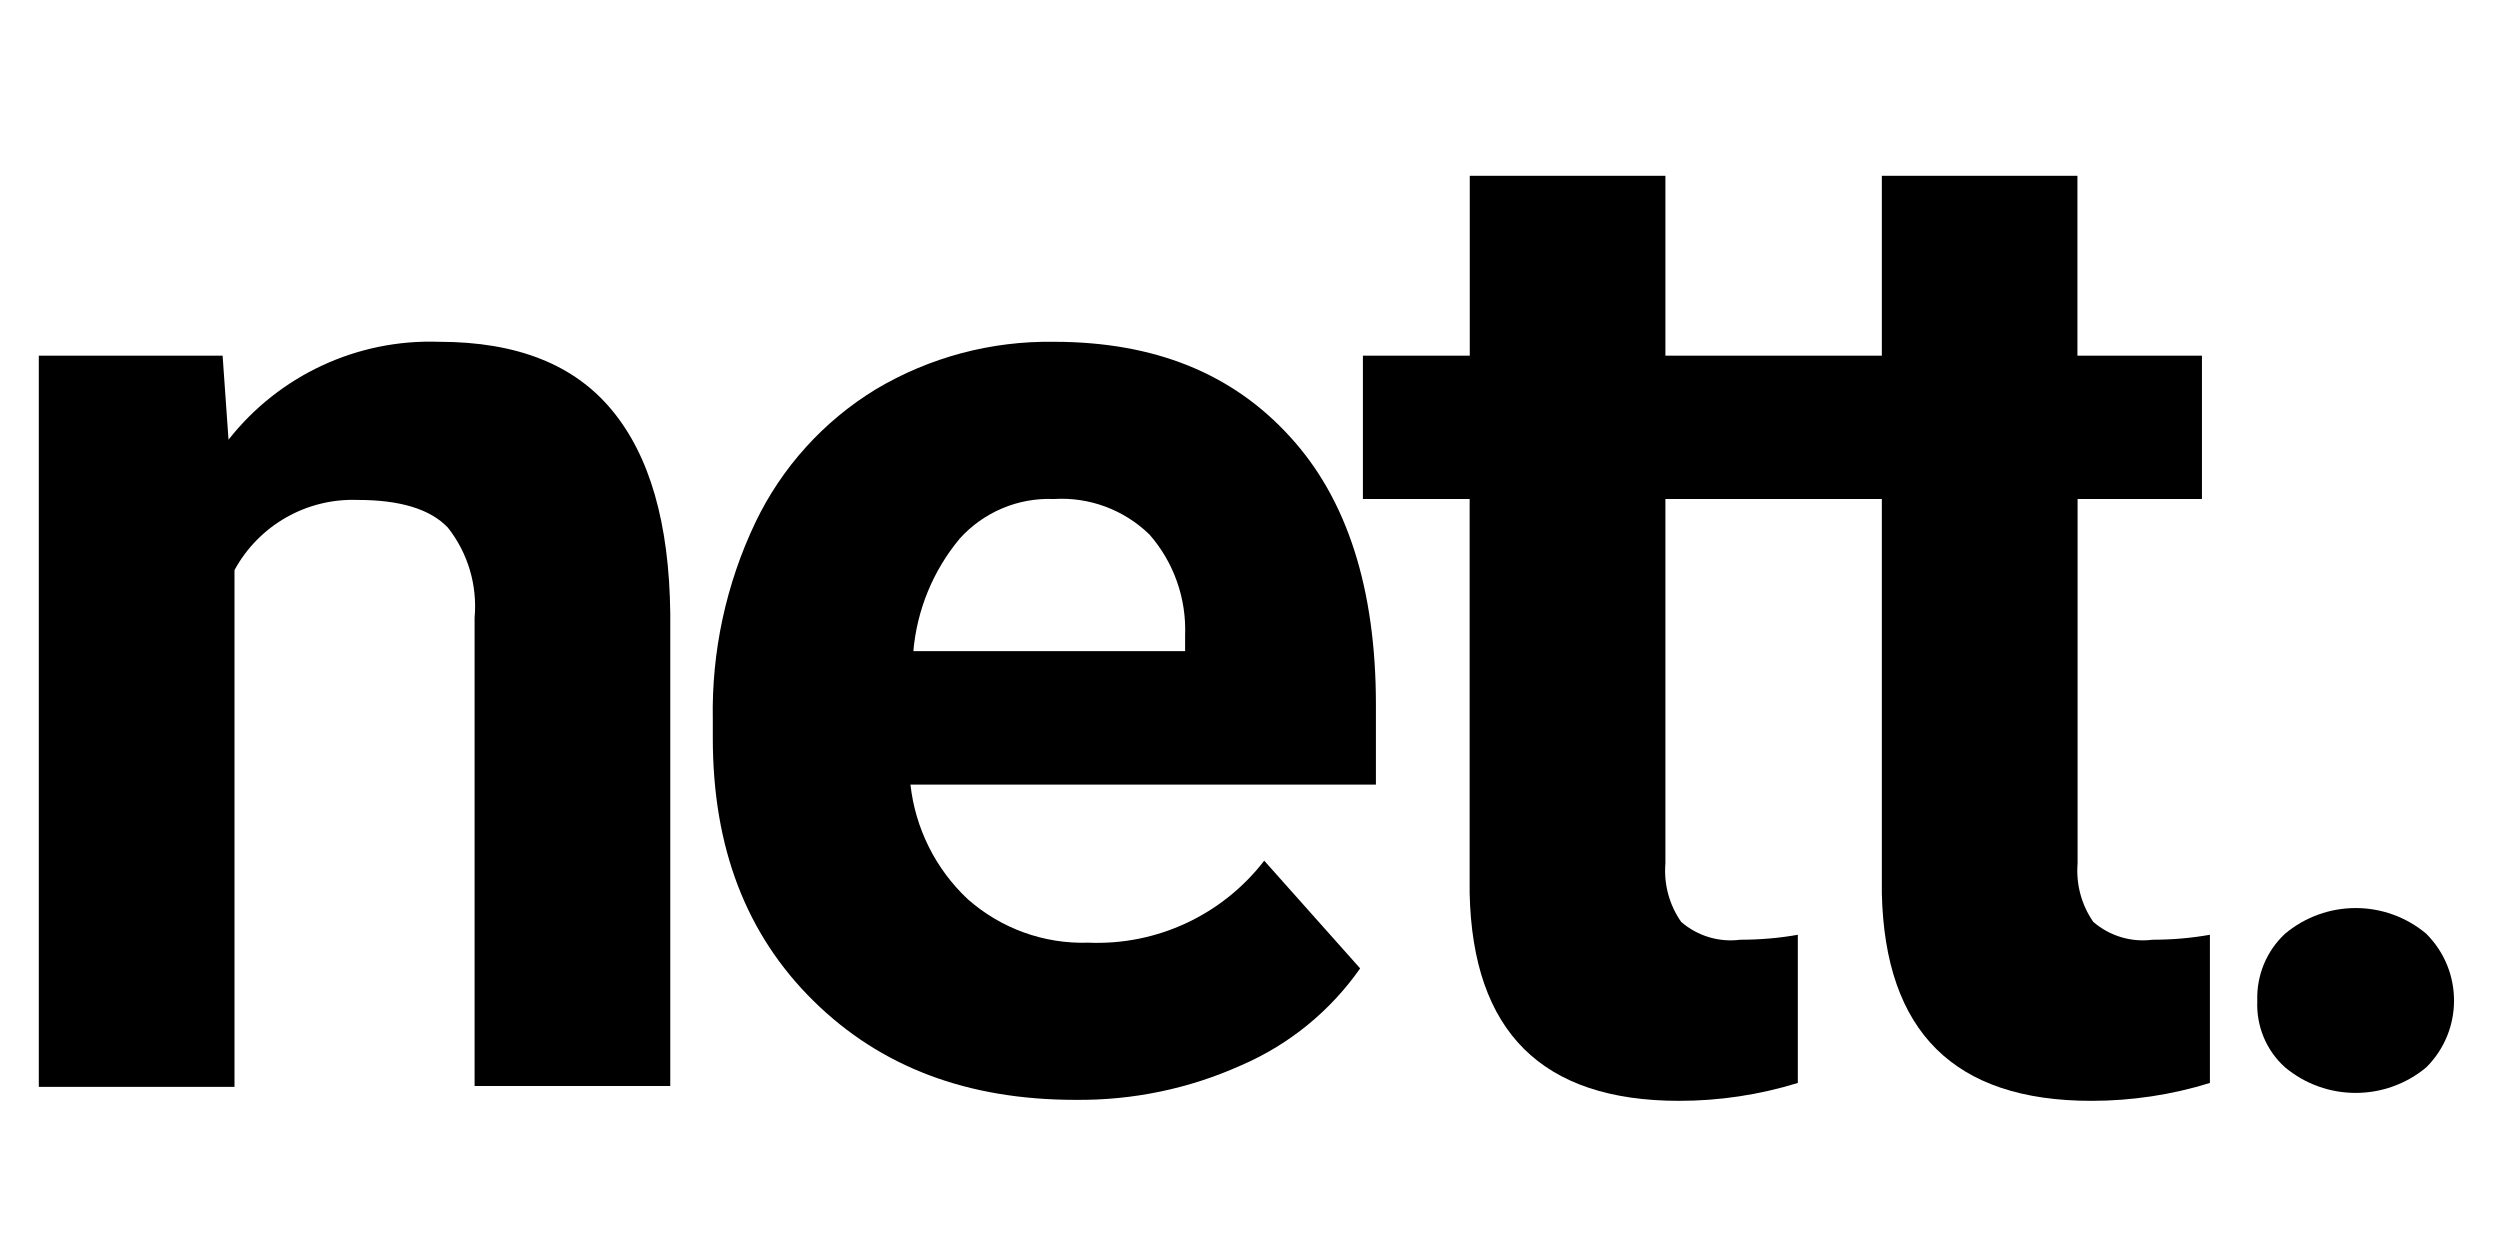 <?xml version="1.0" encoding="utf-8"?>
<!-- Generator: Adobe Illustrator 16.0.0, SVG Export Plug-In . SVG Version: 6.00 Build 0)  -->
<!DOCTYPE svg PUBLIC "-//W3C//DTD SVG 1.1//EN" "http://www.w3.org/Graphics/SVG/1.1/DTD/svg11.dtd">
<svg version="1.1" id="Ebene_1" xmlns="http://www.w3.org/2000/svg" xmlns:xlink="http://www.w3.org/1999/xlink" x="0px" y="0px"
	 width="141.73px" height="70.87px" viewBox="0 0 141.73 70.87" enable-background="new 0 0 141.73 70.87" xml:space="preserve">
<g id="Symbol_1_1" transform="translate(423 -119)">
	<g id="nett-logo-weiss" transform="translate(-506.5 40.8)">
		<path id="Pfad_1" d="M108.388,97.577c-4.635-0.163-9.068,1.904-11.933,5.55l-0.335-4.764H85.7v41.453h11.094v-29.294
			c1.385-2.55,4.1-4.092,7.001-3.979c2.347,0,4.089,0.503,5.098,1.571c1.135,1.44,1.678,3.264,1.513,5.098v26.554h11.093V112.99
			c-0.057-5.153-1.174-8.963-3.306-11.536C116.063,98.875,112.818,97.577,108.388,97.577z"/>
		<path id="Pfad_2" d="M143.238,97.577c-3.546-0.053-7.04,0.877-10.086,2.692c-2.961,1.806-5.337,4.433-6.833,7.562
			c-1.656,3.481-2.481,7.298-2.409,11.151v1.062c0,6.229,1.902,11.149,5.713,14.904c3.809,3.754,8.738,5.605,14.845,5.605
			c3.245,0.034,6.458-0.632,9.414-1.967c2.705-1.167,5.034-3.07,6.727-5.486l-5.438-6.106c-2.371,3.078-6.09,4.813-9.972,4.648
			c-2.509,0.084-4.956-0.805-6.837-2.467c-1.821-1.709-2.972-4.016-3.247-6.495h26.388v-4.538c0-6.554-1.627-11.652-4.871-15.183
			C153.376,99.375,148.951,97.577,143.238,97.577z M150.637,115.114H135.28c0.205-2.345,1.122-4.574,2.632-6.383
			c1.354-1.5,3.305-2.324,5.323-2.241c2.017-0.127,3.99,0.607,5.435,2.018c1.377,1.573,2.097,3.621,2.016,5.714v0.893H150.637z"/>
		<path id="Pfad_3" d="M202.173,130.465c-0.668-0.962-0.985-2.132-0.89-3.303V106.49h7.05v-8.126h-7.059V88.167h-11.089v10.197
			h-12.27V88.167h-11.091v10.197h-6.058v8.126h6.051v22.349c0.171,7.843,4.091,11.77,11.878,11.77c2.279,0,4.542-0.34,6.727-1.014
			v-8.401c-1.072,0.192-2.165,0.281-3.252,0.281c-1.214,0.158-2.433-0.208-3.36-1.01c-0.673-0.962-0.991-2.132-0.895-3.303V106.49
			h12.27v22.349c0.173,7.843,4.092,11.77,11.879,11.77c2.28,0,4.549-0.34,6.72-1.014v-8.401c-1.075,0.192-2.16,0.281-3.251,0.281
			C204.325,131.633,203.105,131.266,202.173,130.465z"/>
		<path id="Pfad_4" d="M221.055,131.139c-2.317-1.946-5.695-1.946-8.016,0c-1.05,0.979-1.618,2.365-1.569,3.806
			c-0.063,1.427,0.509,2.807,1.569,3.761c2.32,1.938,5.698,1.938,8.016,0c2.091-2.087,2.091-5.467,0.007-7.556
			c-0.007,0-0.007-0.009-0.007-0.009V131.139z"/>
	</g>
</g>
</svg>
